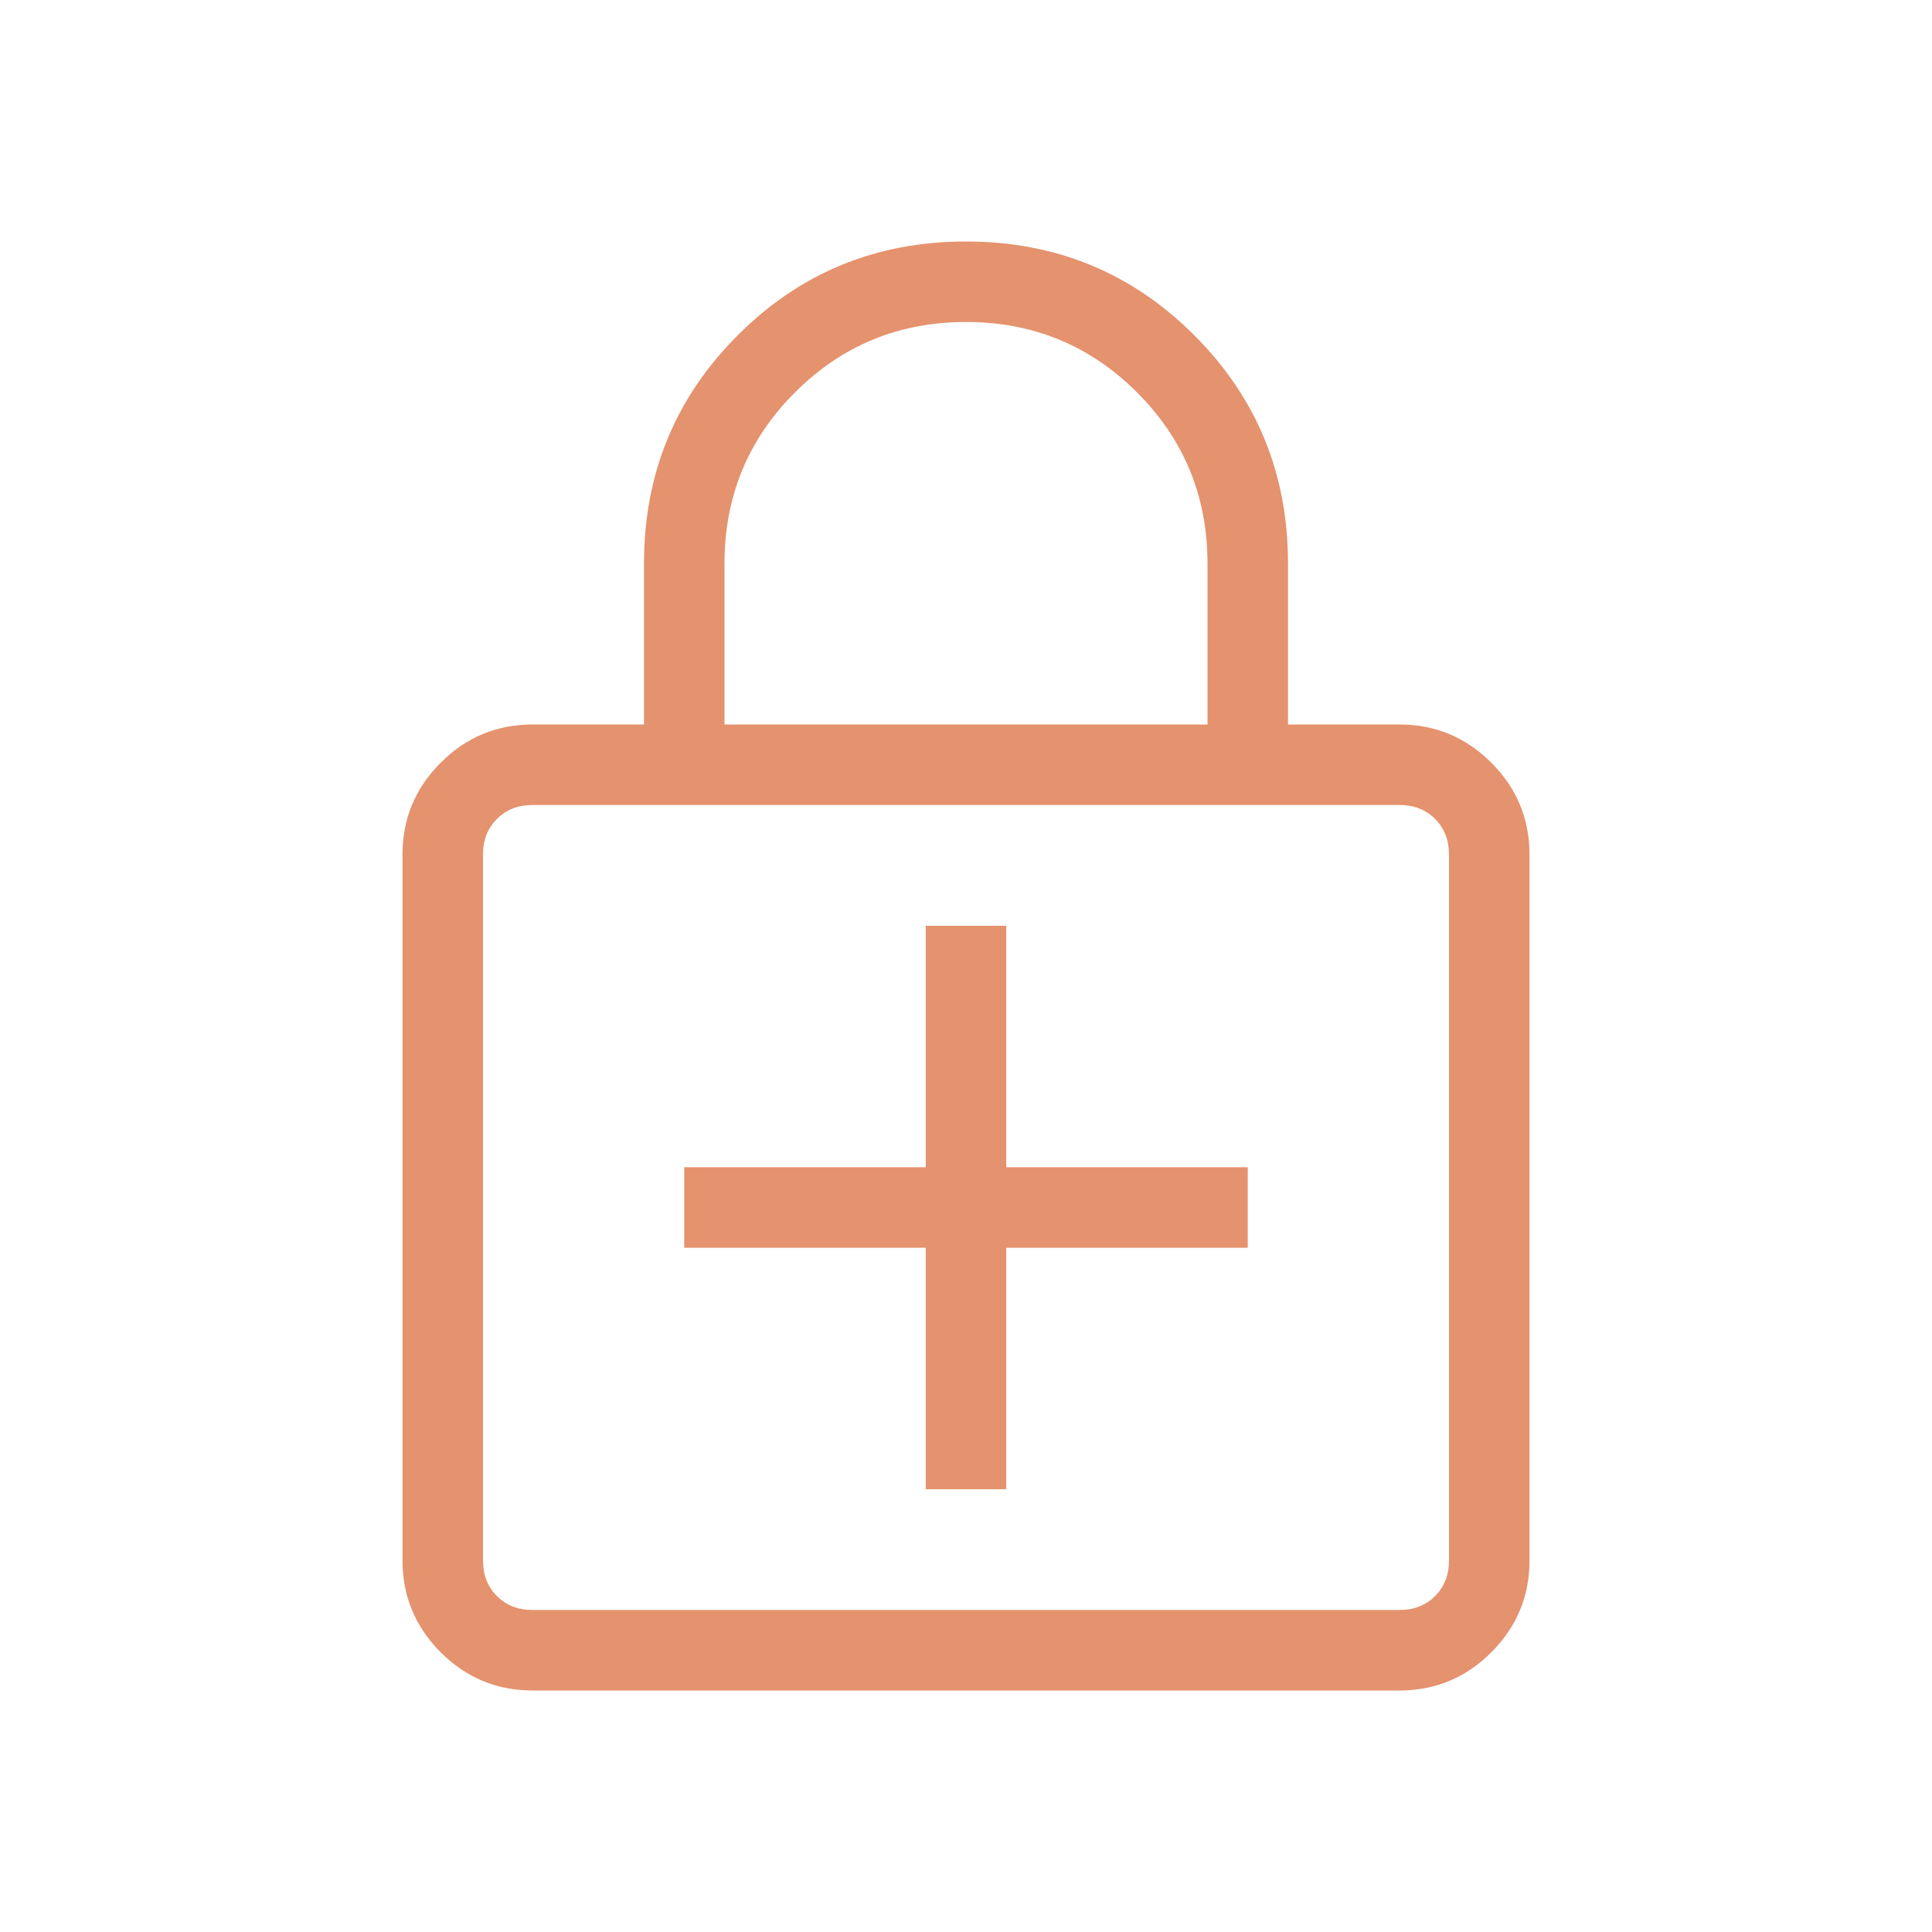 <svg width="512" height="512" viewBox="0 0 512 512" fill="none" xmlns="http://www.w3.org/2000/svg">
<mask id="mask0_466_922" style="mask-type:alpha" maskUnits="userSpaceOnUse" x="0" y="0" width="512" height="512">
<rect width="512" height="512" fill="#D9D9D9"/>
</mask>
<g mask="url(#mask0_466_922)">
<path d="M245.334 394.667H266.667V330.667H330.667V309.333H266.667V245.333H245.334V309.333H181.334V330.667H245.334V394.667ZM141.131 448C131.652 448 123.538 444.626 116.79 437.877C110.041 431.129 106.667 423.015 106.667 413.536V226.464C106.667 216.985 110.041 208.871 116.79 202.123C123.538 195.374 131.652 192 141.131 192H170.667V149.333C170.667 125.564 178.948 105.401 195.51 88.843C212.068 72.281 232.231 64 256 64C279.769 64 299.933 72.281 316.491 88.843C333.053 105.401 341.334 125.564 341.334 149.333V192H370.87C380.349 192 388.463 195.374 395.211 202.123C401.959 208.871 405.334 216.985 405.334 226.464V413.536C405.334 423.015 401.959 431.129 395.211 437.877C388.463 444.626 380.349 448 370.87 448H141.131ZM141.131 426.667H370.87C374.699 426.667 377.846 425.436 380.31 422.976C382.77 420.512 384 417.365 384 413.536V226.464C384 222.635 382.77 219.488 380.31 217.024C377.846 214.564 374.699 213.333 370.87 213.333H141.131C137.302 213.333 134.155 214.564 131.691 217.024C129.231 219.488 128 222.635 128 226.464V413.536C128 417.365 129.231 420.512 131.691 422.976C134.155 425.436 137.302 426.667 141.131 426.667ZM192 192H320V149.333C320 131.556 313.778 116.444 301.334 104C288.889 91.556 273.778 85.333 256 85.333C238.223 85.333 223.111 91.556 210.667 104C198.223 116.444 192 131.556 192 149.333V192Z" fill="#E5926E"/>
</g>
</svg>
